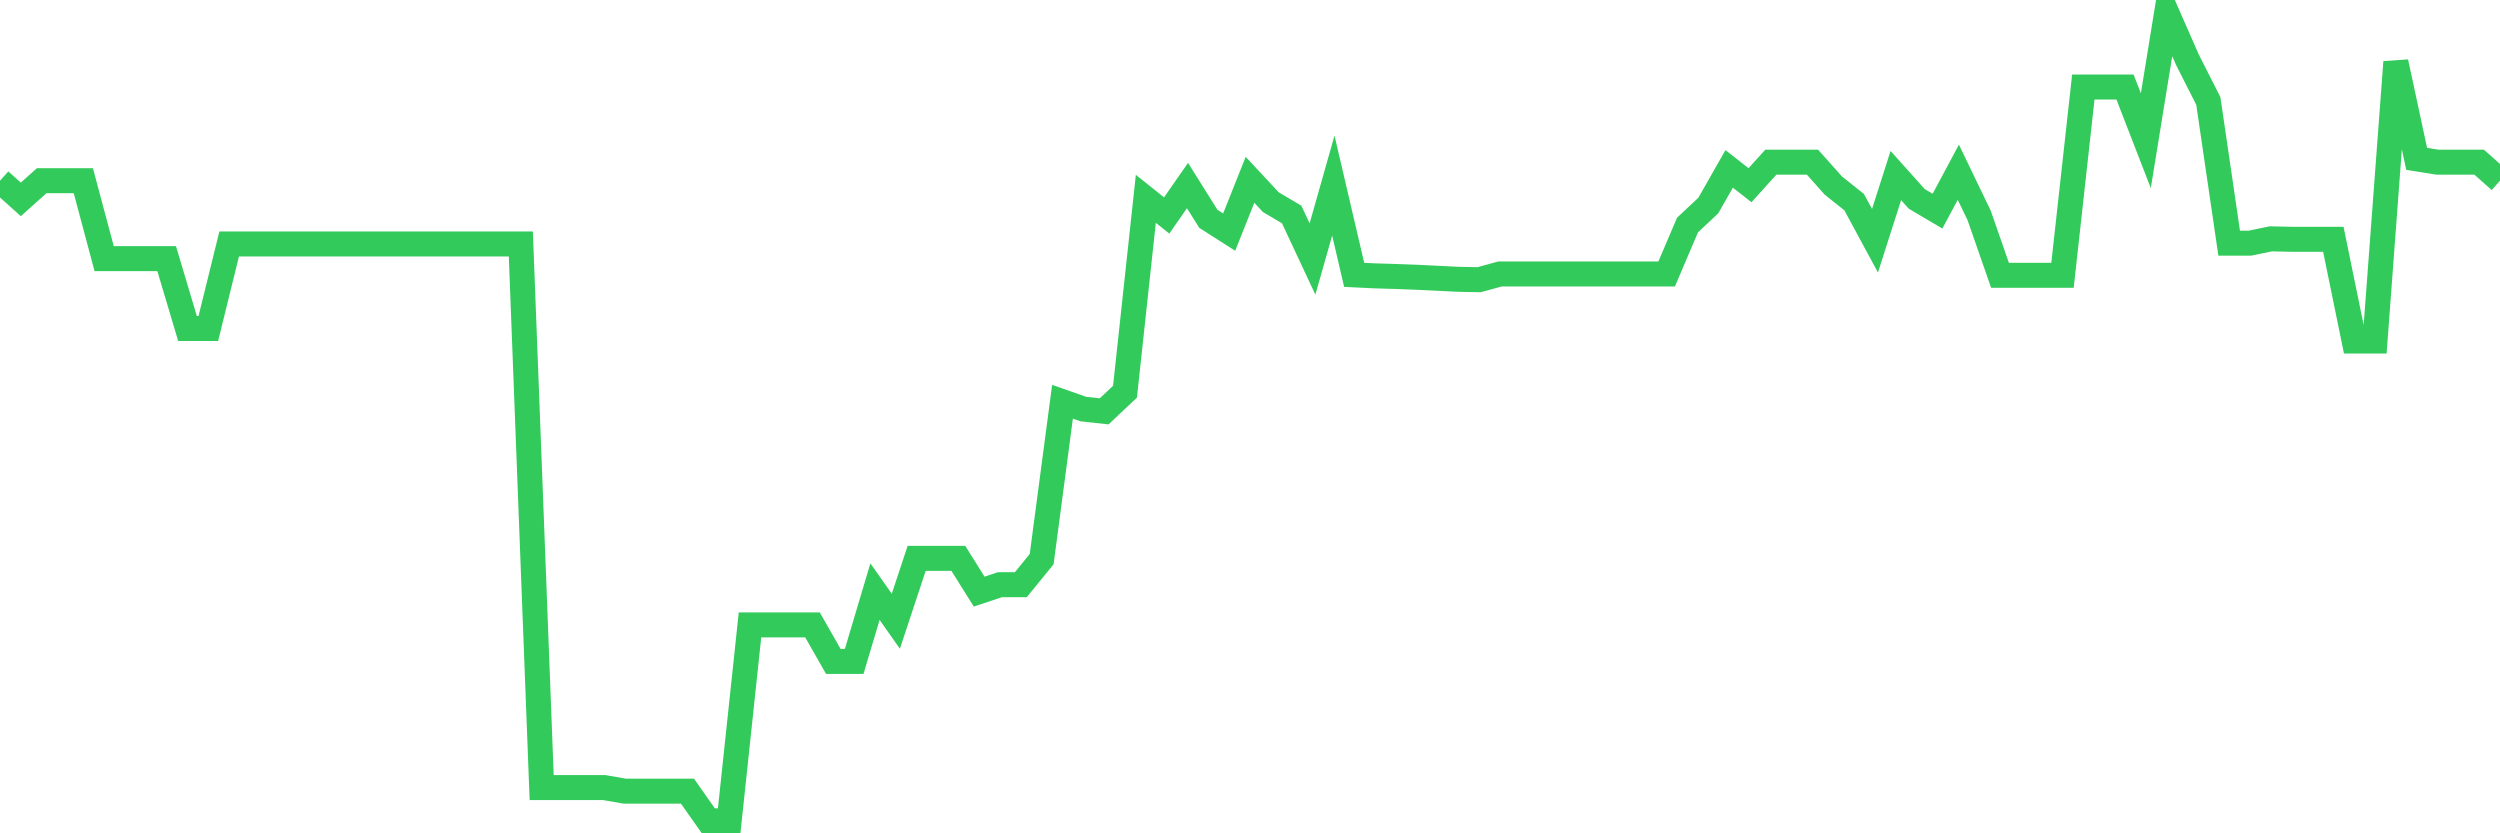 <svg
  xmlns="http://www.w3.org/2000/svg"
  xmlns:xlink="http://www.w3.org/1999/xlink"
  width="120"
  height="40"
  viewBox="0 0 120 40"
  preserveAspectRatio="none"
>
  <polyline
    points="0,8.674 1,9.57 2,8.674 3,8.674 4,8.674 5,12.415 6,12.415 7,12.415 8,12.415 9,15.768 10,15.768 11,11.711 12,11.711 13,11.711 14,11.711 15,11.711 16,11.711 17,11.711 18,11.711 19,11.711 20,11.711 21,11.711 22,11.711 23,11.711 24,11.711 25,11.711 26,37.803 27,37.803 28,37.803 29,37.803 30,37.977 31,37.977 32,37.977 33,37.977 34,39.4 35,39.4 36,29.994 37,29.994 38,29.994 39,29.994 40,31.75 41,31.75 42,28.398 43,29.82 44,26.801 45,26.801 46,26.801 47,28.398 48,28.065 49,28.065 50,26.838 51,19.284 52,19.635 53,19.744 54,18.802 55,9.543 56,10.343 57,8.906 58,10.502 59,11.141 60,8.631 61,9.704 62,10.295 63,12.433 64,8.906 65,13.193 66,13.241 67,13.271 68,13.309 69,13.357 70,13.407 71,13.426 72,13.15 73,13.15 74,13.15 75,13.15 76,13.15 77,13.15 78,13.15 79,13.15 80,13.15 81,10.803 82,9.864 83,8.107 84,8.89 85,7.785 86,7.785 87,7.785 88,8.906 89,9.704 90,11.556 91,8.427 92,9.544 93,10.135 94,8.267 95,10.343 96,13.215 97,13.213 98,13.213 99,13.213 100,4.176 101,4.176 102,4.176 103,6.755 104,0.6 105,2.874 106,4.847 107,11.671 108,11.671 109,11.464 110,11.486 111,11.486 112,11.486 113,16.368 114,16.368 115,2.977 116,7.625 117,7.785 118,7.785 119,7.785 120,8.674"
    fill="none"
    stroke="#32ca5b"
    stroke-width="1.2"
  >
  </polyline>
</svg>